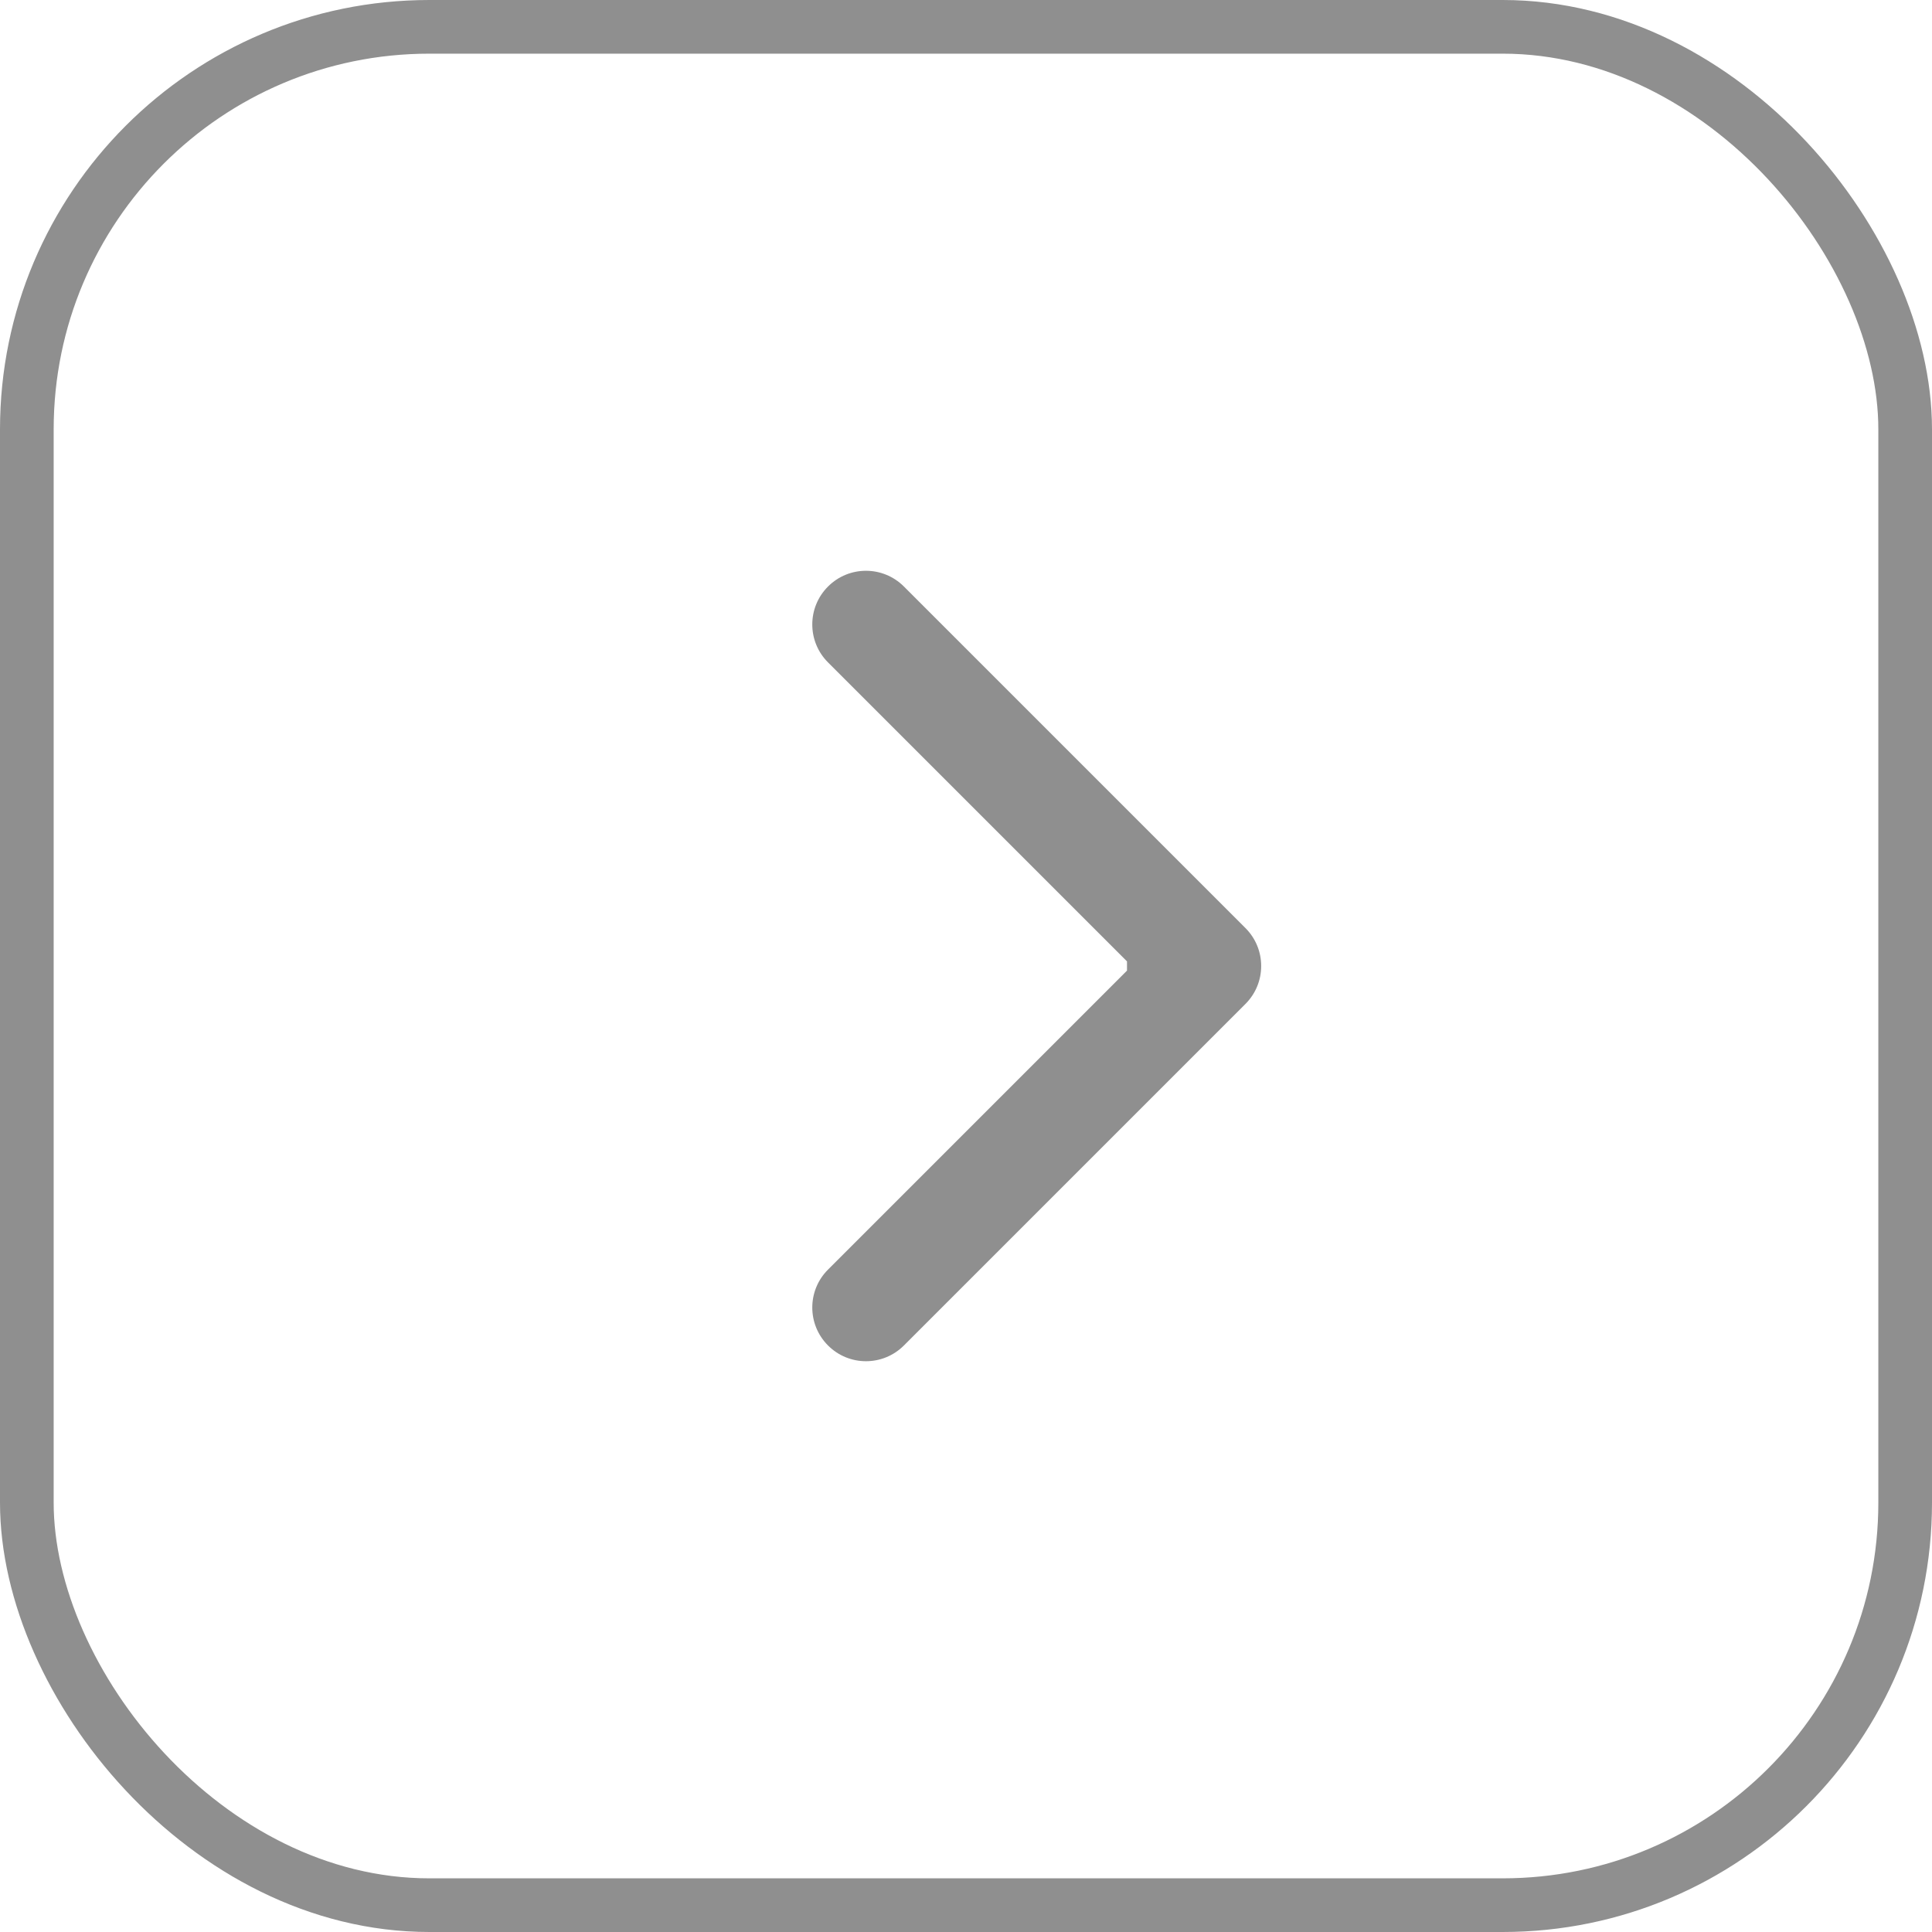<?xml version="1.0" encoding="UTF-8"?> <svg xmlns="http://www.w3.org/2000/svg" width="36" height="36" viewBox="0 0 36 36" fill="none"> <rect x="0.5" y="0.5" width="35" height="35" rx="7.5" stroke="#8F8F8F"></rect> <path d="M23.207 18.707C23.598 18.317 23.598 17.683 23.207 17.293L16.843 10.929C16.453 10.538 15.819 10.538 15.429 10.929C15.038 11.319 15.038 11.953 15.429 12.343L21.086 18L15.429 23.657C15.038 24.047 15.038 24.68 15.429 25.071C15.819 25.462 16.453 25.462 16.843 25.071L23.207 18.707ZM21 19H22.5V17H21V19Z" fill="#8F8F8F"></path> </svg> 